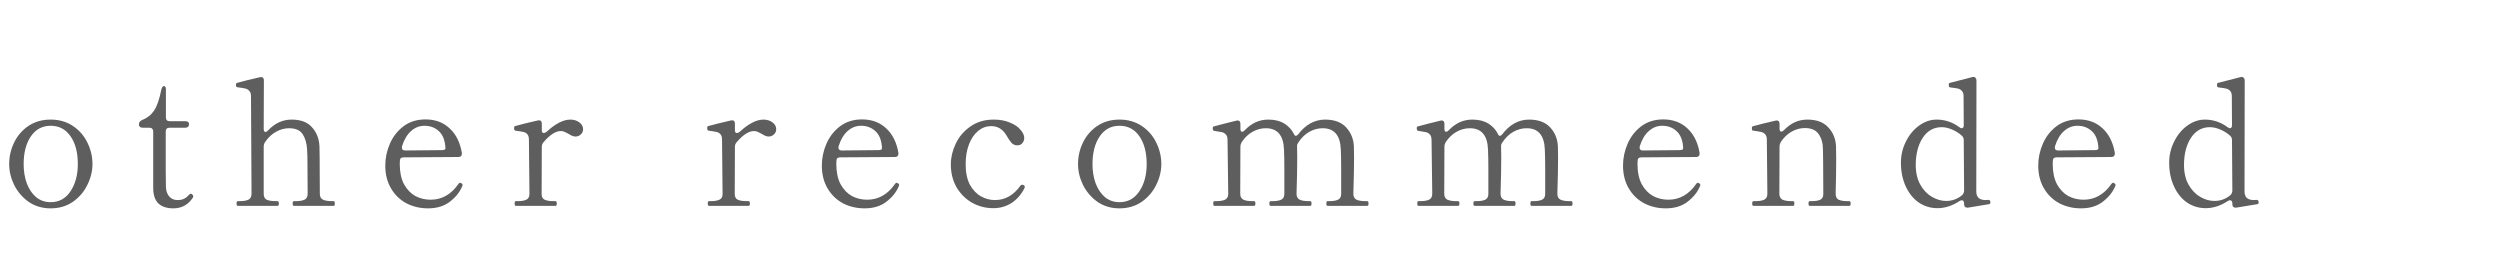 <svg width="340" height="35" viewBox="0 0 340 35" fill="none" xmlns="http://www.w3.org/2000/svg">
<path d="M306.888 27.184C307.08 27.184 307.176 27.296 307.176 27.52C307.176 27.648 307.128 27.728 307.032 27.76C306.904 27.792 305.936 27.952 304.128 28.24H304.032C303.744 28.24 303.6 28.08 303.6 27.76V27.64C303.6 27.512 303.568 27.416 303.504 27.352C303.456 27.272 303.392 27.232 303.312 27.232C303.216 27.232 303.112 27.264 303 27.328C302.008 27.984 301 28.312 299.976 28.312C299.048 28.312 298.2 28.056 297.432 27.544C296.68 27.016 296.088 26.28 295.656 25.336C295.224 24.392 295.008 23.32 295.008 22.12C295.008 21.112 295.232 20.16 295.68 19.264C296.128 18.352 296.728 17.624 297.48 17.08C298.232 16.536 299.024 16.264 299.856 16.264C300.992 16.264 302.024 16.608 302.952 17.296C303.08 17.392 303.184 17.44 303.264 17.44C303.456 17.44 303.552 17.296 303.552 17.008L303.528 13.096C303.528 12.76 303.448 12.512 303.288 12.352C303.144 12.192 302.96 12.088 302.736 12.04C302.528 11.992 302.2 11.944 301.752 11.896C301.64 11.88 301.568 11.84 301.536 11.776C301.52 11.696 301.512 11.6 301.512 11.488C301.512 11.376 301.56 11.304 301.656 11.272L304.728 10.48L304.872 10.456C305 10.456 305.096 10.504 305.16 10.6C305.24 10.68 305.28 10.792 305.28 10.936L305.256 26.056C305.256 26.424 305.36 26.712 305.568 26.92C305.792 27.112 306.112 27.208 306.528 27.208L306.888 27.184ZM301.152 27.328C301.984 27.328 302.712 27.064 303.336 26.536C303.512 26.36 303.6 26.152 303.6 25.912L303.552 19.048C303.552 18.808 303.464 18.608 303.288 18.448C302.888 18.096 302.44 17.816 301.944 17.608C301.464 17.4 301 17.296 300.552 17.296C299.464 17.296 298.6 17.784 297.96 18.76C297.336 19.736 297.024 20.96 297.024 22.432C297.024 23.488 297.232 24.384 297.648 25.12C298.064 25.856 298.592 26.408 299.232 26.776C299.872 27.144 300.512 27.328 301.152 27.328Z" fill="#5E5E5E"/>
<path d="M287.593 24.952C287.673 25 287.713 25.064 287.713 25.144C287.713 25.208 287.689 25.288 287.641 25.384C287.305 26.168 286.745 26.856 285.961 27.448C285.193 28.04 284.209 28.336 283.009 28.336C281.937 28.336 280.953 28.104 280.057 27.64C279.177 27.16 278.481 26.48 277.969 25.6C277.457 24.72 277.201 23.696 277.201 22.528C277.201 21.504 277.409 20.512 277.825 19.552C278.241 18.592 278.857 17.8 279.673 17.176C280.505 16.552 281.505 16.24 282.673 16.24C284.001 16.24 285.097 16.648 285.961 17.464C286.825 18.264 287.377 19.376 287.617 20.8V20.896C287.617 21.2 287.457 21.352 287.137 21.352L279.697 21.4C279.361 21.4 279.193 21.544 279.193 21.832C279.177 21.928 279.169 22.08 279.169 22.288C279.169 23.392 279.361 24.312 279.745 25.048C280.145 25.768 280.657 26.304 281.281 26.656C281.921 26.992 282.617 27.16 283.369 27.16C284.905 27.16 286.169 26.44 287.161 25C287.225 24.904 287.297 24.856 287.377 24.856C287.425 24.856 287.497 24.888 287.593 24.952ZM282.529 17.104C281.841 17.104 281.225 17.352 280.681 17.848C280.153 18.328 279.753 19.008 279.481 19.888C279.465 19.936 279.457 20 279.457 20.08C279.457 20.336 279.609 20.464 279.913 20.464L284.881 20.416C285.217 20.416 285.385 20.336 285.385 20.176C285.337 19.12 285.041 18.344 284.497 17.848C283.969 17.352 283.313 17.104 282.529 17.104Z" fill="#5E5E5E"/>
<path d="M270.406 27.184C270.598 27.184 270.694 27.296 270.694 27.52C270.694 27.648 270.646 27.728 270.55 27.76C270.422 27.792 269.454 27.952 267.646 28.24H267.55C267.262 28.24 267.118 28.08 267.118 27.76V27.64C267.118 27.512 267.086 27.416 267.022 27.352C266.974 27.272 266.91 27.232 266.83 27.232C266.734 27.232 266.63 27.264 266.518 27.328C265.526 27.984 264.518 28.312 263.494 28.312C262.566 28.312 261.718 28.056 260.95 27.544C260.198 27.016 259.606 26.28 259.174 25.336C258.742 24.392 258.526 23.32 258.526 22.12C258.526 21.112 258.75 20.16 259.198 19.264C259.646 18.352 260.246 17.624 260.998 17.08C261.75 16.536 262.542 16.264 263.374 16.264C264.51 16.264 265.542 16.608 266.47 17.296C266.598 17.392 266.702 17.44 266.782 17.44C266.974 17.44 267.07 17.296 267.07 17.008L267.046 13.096C267.046 12.76 266.966 12.512 266.806 12.352C266.662 12.192 266.478 12.088 266.254 12.04C266.046 11.992 265.718 11.944 265.27 11.896C265.158 11.88 265.086 11.84 265.054 11.776C265.038 11.696 265.03 11.6 265.03 11.488C265.03 11.376 265.078 11.304 265.174 11.272L268.246 10.48L268.39 10.456C268.518 10.456 268.614 10.504 268.678 10.6C268.758 10.68 268.798 10.792 268.798 10.936L268.774 26.056C268.774 26.424 268.878 26.712 269.086 26.92C269.31 27.112 269.63 27.208 270.046 27.208L270.406 27.184ZM264.67 27.328C265.502 27.328 266.23 27.064 266.854 26.536C267.03 26.36 267.118 26.152 267.118 25.912L267.07 19.048C267.07 18.808 266.982 18.608 266.806 18.448C266.406 18.096 265.958 17.816 265.462 17.608C264.982 17.4 264.518 17.296 264.07 17.296C262.982 17.296 262.118 17.784 261.478 18.76C260.854 19.736 260.542 20.96 260.542 22.432C260.542 23.488 260.75 24.384 261.166 25.12C261.582 25.856 262.11 26.408 262.75 26.776C263.39 27.144 264.03 27.328 264.67 27.328Z" fill="#5E5E5E"/>
<path d="M251.498 27.352C251.626 27.352 251.69 27.464 251.69 27.688C251.69 27.896 251.626 28 251.498 28H246.122C246.01 28 245.954 27.896 245.954 27.688C245.954 27.464 246.01 27.352 246.122 27.352H246.458C246.922 27.352 247.29 27.288 247.562 27.16C247.834 27.032 247.97 26.76 247.97 26.344L247.946 21.88L247.922 20.344C247.922 19.496 247.73 18.8 247.346 18.256C246.978 17.696 246.346 17.416 245.45 17.416C244.842 17.416 244.25 17.576 243.674 17.896C243.114 18.2 242.618 18.672 242.186 19.312C242.074 19.52 242.018 19.728 242.018 19.936L241.994 26.344C241.994 26.744 242.138 27.016 242.426 27.16C242.714 27.288 243.09 27.352 243.554 27.352H243.866C243.978 27.352 244.034 27.464 244.034 27.688C244.034 27.896 243.978 28 243.866 28H238.49C238.362 28 238.298 27.896 238.298 27.688C238.298 27.464 238.362 27.352 238.49 27.352H238.802C239.266 27.352 239.642 27.288 239.93 27.16C240.218 27.016 240.362 26.744 240.362 26.344L240.29 19C240.29 18.664 240.21 18.416 240.05 18.256C239.906 18.096 239.722 17.992 239.498 17.944C239.29 17.896 238.946 17.84 238.466 17.776C238.37 17.76 238.306 17.728 238.274 17.68C238.258 17.616 238.25 17.52 238.25 17.392C238.25 17.28 238.29 17.208 238.37 17.176C238.69 17.08 239.146 16.96 239.738 16.816C240.33 16.672 240.906 16.536 241.466 16.408C241.498 16.392 241.554 16.384 241.634 16.384C241.89 16.384 242.018 16.536 242.018 16.84V17.488C242.018 17.76 242.098 17.896 242.258 17.896C242.37 17.896 242.49 17.832 242.618 17.704C243.53 16.744 244.586 16.264 245.786 16.264C247.05 16.264 248.002 16.616 248.642 17.32C249.298 18.008 249.65 18.864 249.698 19.888C249.714 20.176 249.722 20.752 249.722 21.616C249.722 22.928 249.698 24.504 249.65 26.344C249.65 26.76 249.786 27.032 250.058 27.16C250.346 27.288 250.722 27.352 251.186 27.352H251.498Z" fill="#5E5E5E"/>
<path d="M231.123 24.952C231.203 25 231.243 25.064 231.243 25.144C231.243 25.208 231.219 25.288 231.171 25.384C230.835 26.168 230.275 26.856 229.491 27.448C228.723 28.04 227.739 28.336 226.539 28.336C225.467 28.336 224.483 28.104 223.587 27.64C222.707 27.16 222.011 26.48 221.499 25.6C220.987 24.72 220.731 23.696 220.731 22.528C220.731 21.504 220.939 20.512 221.355 19.552C221.771 18.592 222.387 17.8 223.203 17.176C224.035 16.552 225.035 16.24 226.203 16.24C227.531 16.24 228.627 16.648 229.491 17.464C230.355 18.264 230.907 19.376 231.147 20.8V20.896C231.147 21.2 230.987 21.352 230.667 21.352L223.227 21.4C222.891 21.4 222.723 21.544 222.723 21.832C222.707 21.928 222.699 22.08 222.699 22.288C222.699 23.392 222.891 24.312 223.275 25.048C223.675 25.768 224.187 26.304 224.811 26.656C225.451 26.992 226.147 27.16 226.899 27.16C228.435 27.16 229.699 26.44 230.691 25C230.755 24.904 230.827 24.856 230.907 24.856C230.955 24.856 231.027 24.888 231.123 24.952ZM226.059 17.104C225.371 17.104 224.755 17.352 224.211 17.848C223.683 18.328 223.283 19.008 223.011 19.888C222.995 19.936 222.987 20 222.987 20.08C222.987 20.336 223.139 20.464 223.443 20.464L228.411 20.416C228.747 20.416 228.915 20.336 228.915 20.176C228.867 19.12 228.571 18.344 228.027 17.848C227.499 17.352 226.843 17.104 226.059 17.104Z" fill="#5E5E5E"/>
<path d="M213.674 27.352C213.802 27.352 213.866 27.464 213.866 27.688C213.866 27.896 213.802 28 213.674 28H208.298C208.186 28 208.13 27.896 208.13 27.688C208.13 27.576 208.138 27.496 208.154 27.448C208.186 27.384 208.234 27.352 208.298 27.352H208.61C209.074 27.352 209.442 27.288 209.714 27.16C210.002 27.032 210.146 26.76 210.146 26.344V23.08C210.146 21.944 210.13 21.04 210.098 20.368C210.034 18.416 209.21 17.44 207.626 17.44C207.002 17.44 206.402 17.6 205.826 17.92C205.25 18.24 204.746 18.728 204.314 19.384C204.202 19.544 204.146 19.68 204.146 19.792V19.912C204.162 20.168 204.17 20.664 204.17 21.4C204.17 22.728 204.138 24.376 204.074 26.344C204.074 26.744 204.218 27.016 204.506 27.16C204.794 27.288 205.17 27.352 205.634 27.352H205.946C206.058 27.352 206.114 27.464 206.114 27.688C206.114 27.896 206.058 28 205.946 28H200.57C200.442 28 200.378 27.896 200.378 27.688C200.378 27.464 200.442 27.352 200.57 27.352H200.882C201.346 27.352 201.714 27.288 201.986 27.16C202.274 27.032 202.418 26.76 202.418 26.344V23.2C202.418 21.984 202.402 21.04 202.37 20.368C202.306 18.416 201.482 17.44 199.898 17.44C199.274 17.44 198.674 17.6 198.098 17.92C197.538 18.224 197.042 18.696 196.61 19.336C196.498 19.544 196.442 19.752 196.442 19.96L196.418 26.344C196.418 26.744 196.562 27.016 196.85 27.16C197.138 27.288 197.514 27.352 197.978 27.352H198.29C198.418 27.352 198.482 27.464 198.482 27.688C198.482 27.896 198.418 28 198.29 28H192.914C192.802 28 192.746 27.896 192.746 27.688C192.746 27.576 192.754 27.496 192.77 27.448C192.802 27.384 192.85 27.352 192.914 27.352H193.226C193.69 27.352 194.066 27.288 194.354 27.16C194.642 27.016 194.786 26.744 194.786 26.344L194.69 19.024C194.69 18.688 194.61 18.44 194.45 18.28C194.306 18.12 194.122 18.016 193.898 17.968C193.69 17.92 193.354 17.864 192.89 17.8C192.746 17.784 192.674 17.656 192.674 17.416C192.674 17.304 192.714 17.232 192.794 17.2C193.114 17.104 193.57 16.984 194.162 16.84C194.754 16.68 195.33 16.536 195.89 16.408C195.938 16.392 195.994 16.384 196.058 16.384C196.314 16.384 196.442 16.536 196.442 16.84V17.512C196.442 17.784 196.522 17.92 196.682 17.92C196.778 17.92 196.898 17.848 197.042 17.704C197.954 16.744 199.018 16.264 200.234 16.264C201.098 16.264 201.818 16.44 202.394 16.792C202.97 17.144 203.41 17.616 203.714 18.208C203.778 18.384 203.866 18.472 203.978 18.472C204.074 18.472 204.178 18.408 204.29 18.28C205.314 16.936 206.538 16.264 207.962 16.264C209.21 16.264 210.162 16.616 210.818 17.32C211.474 18.024 211.826 18.888 211.874 19.912C211.89 20.168 211.898 20.664 211.898 21.4C211.898 22.728 211.866 24.376 211.802 26.344C211.802 26.744 211.946 27.016 212.234 27.16C212.522 27.288 212.898 27.352 213.362 27.352H213.674Z" fill="#5E5E5E"/>
<path d="M185.928 27.352C186.056 27.352 186.12 27.464 186.12 27.688C186.12 27.896 186.056 28 185.928 28H180.552C180.44 28 180.384 27.896 180.384 27.688C180.384 27.576 180.392 27.496 180.408 27.448C180.44 27.384 180.488 27.352 180.552 27.352H180.864C181.328 27.352 181.696 27.288 181.968 27.16C182.256 27.032 182.4 26.76 182.4 26.344V23.08C182.4 21.944 182.384 21.04 182.352 20.368C182.288 18.416 181.464 17.44 179.88 17.44C179.256 17.44 178.656 17.6 178.08 17.92C177.504 18.24 177 18.728 176.568 19.384C176.456 19.544 176.4 19.68 176.4 19.792V19.912C176.416 20.168 176.424 20.664 176.424 21.4C176.424 22.728 176.392 24.376 176.328 26.344C176.328 26.744 176.472 27.016 176.76 27.16C177.048 27.288 177.424 27.352 177.888 27.352H178.2C178.312 27.352 178.368 27.464 178.368 27.688C178.368 27.896 178.312 28 178.2 28H172.824C172.696 28 172.632 27.896 172.632 27.688C172.632 27.464 172.696 27.352 172.824 27.352H173.136C173.6 27.352 173.968 27.288 174.24 27.16C174.528 27.032 174.672 26.76 174.672 26.344V23.2C174.672 21.984 174.656 21.04 174.624 20.368C174.56 18.416 173.736 17.44 172.152 17.44C171.528 17.44 170.928 17.6 170.352 17.92C169.792 18.224 169.296 18.696 168.864 19.336C168.752 19.544 168.696 19.752 168.696 19.96L168.672 26.344C168.672 26.744 168.816 27.016 169.104 27.16C169.392 27.288 169.768 27.352 170.232 27.352H170.544C170.672 27.352 170.736 27.464 170.736 27.688C170.736 27.896 170.672 28 170.544 28H165.168C165.056 28 165 27.896 165 27.688C165 27.576 165.008 27.496 165.024 27.448C165.056 27.384 165.104 27.352 165.168 27.352H165.48C165.944 27.352 166.32 27.288 166.608 27.16C166.896 27.016 167.04 26.744 167.04 26.344L166.944 19.024C166.944 18.688 166.864 18.44 166.704 18.28C166.56 18.12 166.376 18.016 166.152 17.968C165.944 17.92 165.608 17.864 165.144 17.8C165 17.784 164.928 17.656 164.928 17.416C164.928 17.304 164.968 17.232 165.048 17.2C165.368 17.104 165.824 16.984 166.416 16.84C167.008 16.68 167.584 16.536 168.144 16.408C168.192 16.392 168.248 16.384 168.312 16.384C168.568 16.384 168.696 16.536 168.696 16.84V17.512C168.696 17.784 168.776 17.92 168.936 17.92C169.032 17.92 169.152 17.848 169.296 17.704C170.208 16.744 171.272 16.264 172.488 16.264C173.352 16.264 174.072 16.44 174.648 16.792C175.224 17.144 175.664 17.616 175.968 18.208C176.032 18.384 176.12 18.472 176.232 18.472C176.328 18.472 176.432 18.408 176.544 18.28C177.568 16.936 178.792 16.264 180.216 16.264C181.464 16.264 182.416 16.616 183.072 17.32C183.728 18.024 184.08 18.888 184.128 19.912C184.144 20.168 184.152 20.664 184.152 21.4C184.152 22.728 184.12 24.376 184.056 26.344C184.056 26.744 184.2 27.016 184.488 27.16C184.776 27.288 185.152 27.352 185.616 27.352H185.928Z" fill="#5E5E5E"/>
<path d="M152.252 28.336C151.116 28.336 150.116 28.04 149.252 27.448C148.404 26.84 147.748 26.072 147.284 25.144C146.836 24.216 146.612 23.272 146.612 22.312C146.612 21.288 146.836 20.312 147.284 19.384C147.732 18.456 148.38 17.704 149.228 17.128C150.092 16.552 151.1 16.264 152.252 16.264C153.404 16.264 154.412 16.552 155.276 17.128C156.14 17.704 156.796 18.456 157.244 19.384C157.708 20.312 157.94 21.288 157.94 22.312C157.94 23.272 157.708 24.216 157.244 25.144C156.796 26.072 156.14 26.84 155.276 27.448C154.412 28.04 153.404 28.336 152.252 28.336ZM152.252 27.496C153.388 27.496 154.284 27.008 154.94 26.032C155.612 25.04 155.948 23.8 155.948 22.312C155.948 20.744 155.62 19.488 154.964 18.544C154.308 17.584 153.404 17.104 152.252 17.104C151.116 17.104 150.22 17.584 149.564 18.544C148.908 19.504 148.58 20.76 148.58 22.312C148.58 23.272 148.724 24.152 149.012 24.952C149.316 25.736 149.74 26.36 150.284 26.824C150.844 27.272 151.5 27.496 152.252 27.496Z" fill="#5E5E5E"/>
<path d="M135.073 28.312C134.049 28.312 133.089 28.064 132.193 27.568C131.313 27.056 130.609 26.352 130.081 25.456C129.569 24.544 129.313 23.512 129.313 22.36C129.313 21.416 129.537 20.472 129.985 19.528C130.433 18.584 131.097 17.808 131.977 17.2C132.857 16.576 133.913 16.264 135.145 16.264C135.993 16.264 136.729 16.4 137.353 16.672C137.993 16.928 138.473 17.256 138.793 17.656C139.129 18.04 139.297 18.408 139.297 18.76C139.297 19.032 139.209 19.272 139.033 19.48C138.857 19.672 138.633 19.768 138.361 19.768C138.057 19.768 137.801 19.664 137.593 19.456C137.385 19.232 137.153 18.896 136.897 18.448C136.401 17.584 135.705 17.152 134.809 17.152C134.153 17.152 133.561 17.368 133.033 17.8C132.505 18.232 132.089 18.84 131.785 19.624C131.481 20.408 131.329 21.312 131.329 22.336C131.329 23.456 131.521 24.384 131.905 25.12C132.305 25.84 132.809 26.368 133.417 26.704C134.025 27.04 134.657 27.208 135.313 27.208C136.689 27.208 137.841 26.56 138.769 25.264C138.849 25.168 138.929 25.12 139.009 25.12C139.089 25.12 139.153 25.136 139.201 25.168C139.313 25.232 139.369 25.312 139.369 25.408C139.369 25.472 139.353 25.536 139.321 25.6C138.905 26.432 138.329 27.096 137.593 27.592C136.857 28.072 136.017 28.312 135.073 28.312Z" fill="#5E5E5E"/>
<path d="M122.162 24.952C122.242 25 122.282 25.064 122.282 25.144C122.282 25.208 122.258 25.288 122.21 25.384C121.874 26.168 121.314 26.856 120.53 27.448C119.762 28.04 118.778 28.336 117.578 28.336C116.506 28.336 115.522 28.104 114.626 27.64C113.746 27.16 113.05 26.48 112.538 25.6C112.026 24.72 111.77 23.696 111.77 22.528C111.77 21.504 111.978 20.512 112.394 19.552C112.81 18.592 113.426 17.8 114.242 17.176C115.074 16.552 116.074 16.24 117.242 16.24C118.57 16.24 119.666 16.648 120.53 17.464C121.394 18.264 121.946 19.376 122.186 20.8V20.896C122.186 21.2 122.026 21.352 121.706 21.352L114.266 21.4C113.93 21.4 113.762 21.544 113.762 21.832C113.746 21.928 113.738 22.08 113.738 22.288C113.738 23.392 113.93 24.312 114.314 25.048C114.714 25.768 115.226 26.304 115.85 26.656C116.49 26.992 117.186 27.16 117.938 27.16C119.474 27.16 120.738 26.44 121.73 25C121.794 24.904 121.866 24.856 121.946 24.856C121.994 24.856 122.066 24.888 122.162 24.952ZM117.098 17.104C116.41 17.104 115.794 17.352 115.25 17.848C114.722 18.328 114.322 19.008 114.05 19.888C114.034 19.936 114.026 20 114.026 20.08C114.026 20.336 114.178 20.464 114.482 20.464L119.45 20.416C119.786 20.416 119.954 20.336 119.954 20.176C119.906 19.12 119.61 18.344 119.066 17.848C118.538 17.352 117.882 17.104 117.098 17.104Z" fill="#5E5E5E"/>
<path d="M103.837 16.264C104.317 16.264 104.725 16.392 105.061 16.648C105.397 16.888 105.565 17.2 105.565 17.584C105.565 17.856 105.461 18.088 105.253 18.28C105.061 18.472 104.813 18.568 104.509 18.568C104.269 18.568 103.965 18.448 103.597 18.208C103.357 18.08 103.165 17.984 103.021 17.92C102.877 17.856 102.717 17.824 102.541 17.824C101.837 17.824 101.053 18.328 100.189 19.336C100.029 19.512 99.949 19.72 99.949 19.96L99.925 26.368C99.925 26.768 100.061 27.032 100.333 27.16C100.621 27.288 101.005 27.352 101.485 27.352H101.797C101.925 27.352 101.989 27.464 101.989 27.688C101.989 27.896 101.925 28 101.797 28H96.421C96.309 28 96.253 27.896 96.253 27.688C96.253 27.464 96.309 27.352 96.421 27.352H96.733C97.197 27.352 97.565 27.288 97.837 27.16C98.125 27.032 98.269 26.768 98.269 26.368L98.197 18.976C98.197 18.64 98.117 18.392 97.957 18.232C97.813 18.072 97.637 17.976 97.429 17.944C97.237 17.896 96.893 17.84 96.397 17.776C96.301 17.76 96.237 17.72 96.205 17.656C96.189 17.592 96.181 17.496 96.181 17.368C96.181 17.256 96.221 17.184 96.301 17.152C96.621 17.056 97.077 16.936 97.669 16.792C98.261 16.648 98.837 16.512 99.397 16.384C99.429 16.368 99.485 16.36 99.565 16.36C99.821 16.36 99.949 16.512 99.949 16.816V17.728C99.949 17.968 100.037 18.088 100.213 18.088C100.357 18.088 100.517 18.008 100.693 17.848C101.205 17.368 101.733 16.984 102.277 16.696C102.821 16.408 103.341 16.264 103.837 16.264Z" fill="#5E5E5E"/>
<path d="M77.573 16.264C78.053 16.264 78.461 16.392 78.797 16.648C79.133 16.888 79.301 17.2 79.301 17.584C79.301 17.856 79.197 18.088 78.989 18.28C78.797 18.472 78.549 18.568 78.245 18.568C78.005 18.568 77.701 18.448 77.333 18.208C77.093 18.08 76.901 17.984 76.757 17.92C76.613 17.856 76.453 17.824 76.277 17.824C75.573 17.824 74.789 18.328 73.925 19.336C73.765 19.512 73.685 19.72 73.685 19.96L73.661 26.368C73.661 26.768 73.797 27.032 74.069 27.16C74.357 27.288 74.741 27.352 75.221 27.352H75.533C75.661 27.352 75.725 27.464 75.725 27.688C75.725 27.896 75.661 28 75.533 28H70.157C70.045 28 69.989 27.896 69.989 27.688C69.989 27.464 70.045 27.352 70.157 27.352H70.469C70.933 27.352 71.301 27.288 71.573 27.16C71.861 27.032 72.005 26.768 72.005 26.368L71.933 18.976C71.933 18.64 71.853 18.392 71.693 18.232C71.549 18.072 71.373 17.976 71.165 17.944C70.973 17.896 70.629 17.84 70.133 17.776C70.037 17.76 69.973 17.72 69.941 17.656C69.925 17.592 69.917 17.496 69.917 17.368C69.917 17.256 69.957 17.184 70.037 17.152C70.357 17.056 70.813 16.936 71.405 16.792C71.997 16.648 72.573 16.512 73.133 16.384C73.165 16.368 73.221 16.36 73.301 16.36C73.557 16.36 73.685 16.512 73.685 16.816V17.728C73.685 17.968 73.773 18.088 73.949 18.088C74.093 18.088 74.253 18.008 74.429 17.848C74.941 17.368 75.469 16.984 76.013 16.696C76.557 16.408 77.077 16.264 77.573 16.264Z" fill="#5E5E5E"/>
<path d="M62.79 24.952C62.87 25 62.91 25.064 62.91 25.144C62.91 25.208 62.886 25.288 62.838 25.384C62.502 26.168 61.942 26.856 61.158 27.448C60.39 28.04 59.406 28.336 58.206 28.336C57.134 28.336 56.15 28.104 55.254 27.64C54.374 27.16 53.678 26.48 53.166 25.6C52.654 24.72 52.398 23.696 52.398 22.528C52.398 21.504 52.606 20.512 53.022 19.552C53.438 18.592 54.054 17.8 54.87 17.176C55.702 16.552 56.702 16.24 57.87 16.24C59.198 16.24 60.294 16.648 61.158 17.464C62.022 18.264 62.574 19.376 62.814 20.8V20.896C62.814 21.2 62.654 21.352 62.334 21.352L54.894 21.4C54.558 21.4 54.39 21.544 54.39 21.832C54.374 21.928 54.366 22.08 54.366 22.288C54.366 23.392 54.558 24.312 54.942 25.048C55.342 25.768 55.854 26.304 56.478 26.656C57.118 26.992 57.814 27.16 58.566 27.16C60.102 27.16 61.366 26.44 62.358 25C62.422 24.904 62.494 24.856 62.574 24.856C62.622 24.856 62.694 24.888 62.79 24.952ZM57.726 17.104C57.038 17.104 56.422 17.352 55.878 17.848C55.35 18.328 54.95 19.008 54.678 19.888C54.662 19.936 54.654 20 54.654 20.08C54.654 20.336 54.806 20.464 55.11 20.464L60.078 20.416C60.414 20.416 60.582 20.336 60.582 20.176C60.534 19.12 60.238 18.344 59.694 17.848C59.166 17.352 58.51 17.104 57.726 17.104Z" fill="#5E5E5E"/>
<path d="M45.368 27.352C45.48 27.352 45.536 27.464 45.536 27.688C45.536 27.896 45.48 28 45.368 28H39.992C39.864 28 39.8 27.896 39.8 27.688C39.8 27.464 39.864 27.352 39.992 27.352H40.304C40.768 27.352 41.136 27.288 41.408 27.16C41.696 27.032 41.84 26.76 41.84 26.344L41.816 22.264C41.816 21.512 41.8 20.88 41.768 20.368C41.72 19.504 41.52 18.8 41.168 18.256C40.816 17.712 40.2 17.44 39.32 17.44C38.712 17.44 38.12 17.6 37.544 17.92C36.984 18.224 36.488 18.688 36.056 19.312C35.928 19.504 35.864 19.712 35.864 19.936V26.344C35.864 26.76 36 27.032 36.272 27.16C36.56 27.288 36.944 27.352 37.424 27.352H37.712C37.856 27.352 37.928 27.464 37.928 27.688C37.928 27.896 37.856 28 37.712 28H32.36C32.232 28 32.168 27.896 32.168 27.688C32.168 27.464 32.232 27.352 32.36 27.352H32.648C33.128 27.352 33.504 27.288 33.776 27.16C34.064 27.032 34.208 26.76 34.208 26.344L34.136 13.096C34.136 12.76 34.056 12.512 33.896 12.352C33.752 12.192 33.576 12.088 33.368 12.04C33.16 11.992 32.816 11.936 32.336 11.872C32.176 11.856 32.096 11.784 32.096 11.656V11.488C32.096 11.376 32.144 11.304 32.24 11.272C32.56 11.176 33.016 11.056 33.608 10.912C34.2 10.768 34.776 10.632 35.336 10.504C35.368 10.488 35.424 10.48 35.504 10.48C35.76 10.48 35.888 10.632 35.888 10.936L35.864 17.512C35.864 17.8 35.944 17.944 36.104 17.944C36.2 17.944 36.32 17.872 36.464 17.728C37.392 16.752 38.456 16.264 39.656 16.264C40.904 16.264 41.832 16.616 42.44 17.32C43.064 18.008 43.4 18.872 43.448 19.912C43.464 20.168 43.472 20.664 43.472 21.4L43.496 26.344C43.496 26.744 43.64 27.016 43.928 27.16C44.216 27.288 44.592 27.352 45.056 27.352H45.368Z" fill="#5E5E5E"/>
<path d="M23.572 28.336C22.692 28.336 22.012 28.112 21.532 27.664C21.068 27.2 20.836 26.496 20.836 25.552V17.872C20.836 17.712 20.788 17.592 20.692 17.512C20.612 17.416 20.492 17.368 20.332 17.368H19.396C19.236 17.368 19.108 17.328 19.012 17.248C18.932 17.168 18.892 17.056 18.892 16.912C18.892 16.656 19.028 16.464 19.3 16.336C20.004 16.064 20.556 15.632 20.956 15.04C21.356 14.432 21.684 13.48 21.94 12.184C22.02 11.864 22.14 11.704 22.3 11.704C22.476 11.704 22.564 11.872 22.564 12.208V15.976C22.564 16.136 22.604 16.264 22.684 16.36C22.78 16.44 22.908 16.48 23.068 16.48H25.204C25.54 16.48 25.708 16.624 25.708 16.912C25.708 17.056 25.66 17.168 25.564 17.248C25.484 17.328 25.364 17.368 25.204 17.368H23.044C22.884 17.368 22.756 17.416 22.66 17.512C22.58 17.592 22.54 17.712 22.54 17.872V23.248L22.564 25.408C22.58 25.952 22.732 26.392 23.02 26.728C23.308 27.048 23.676 27.208 24.124 27.208C24.492 27.208 24.788 27.152 25.012 27.04C25.252 26.928 25.484 26.744 25.708 26.488C25.788 26.392 25.868 26.344 25.948 26.344C26.028 26.344 26.1 26.384 26.164 26.464C26.244 26.544 26.284 26.624 26.284 26.704C26.284 26.768 26.268 26.824 26.236 26.872C25.596 27.848 24.708 28.336 23.572 28.336Z" fill="#5E5E5E"/>
<path d="M6.888 28.336C5.752 28.336 4.752 28.04 3.888 27.448C3.04 26.84 2.384 26.072 1.92 25.144C1.472 24.216 1.248 23.272 1.248 22.312C1.248 21.288 1.472 20.312 1.92 19.384C2.368 18.456 3.016 17.704 3.864 17.128C4.728 16.552 5.736 16.264 6.888 16.264C8.04 16.264 9.048 16.552 9.912 17.128C10.776 17.704 11.432 18.456 11.88 19.384C12.344 20.312 12.576 21.288 12.576 22.312C12.576 23.272 12.344 24.216 11.88 25.144C11.432 26.072 10.776 26.84 9.912 27.448C9.048 28.04 8.04 28.336 6.888 28.336ZM6.888 27.496C8.024 27.496 8.92 27.008 9.576 26.032C10.248 25.04 10.584 23.8 10.584 22.312C10.584 20.744 10.256 19.488 9.6 18.544C8.944 17.584 8.04 17.104 6.888 17.104C5.752 17.104 4.856 17.584 4.2 18.544C3.544 19.504 3.216 20.76 3.216 22.312C3.216 23.272 3.36 24.152 3.648 24.952C3.952 25.736 4.376 26.36 4.92 26.824C5.48 27.272 6.136 27.496 6.888 27.496Z" fill="#5E5E5E"/>
</svg>
